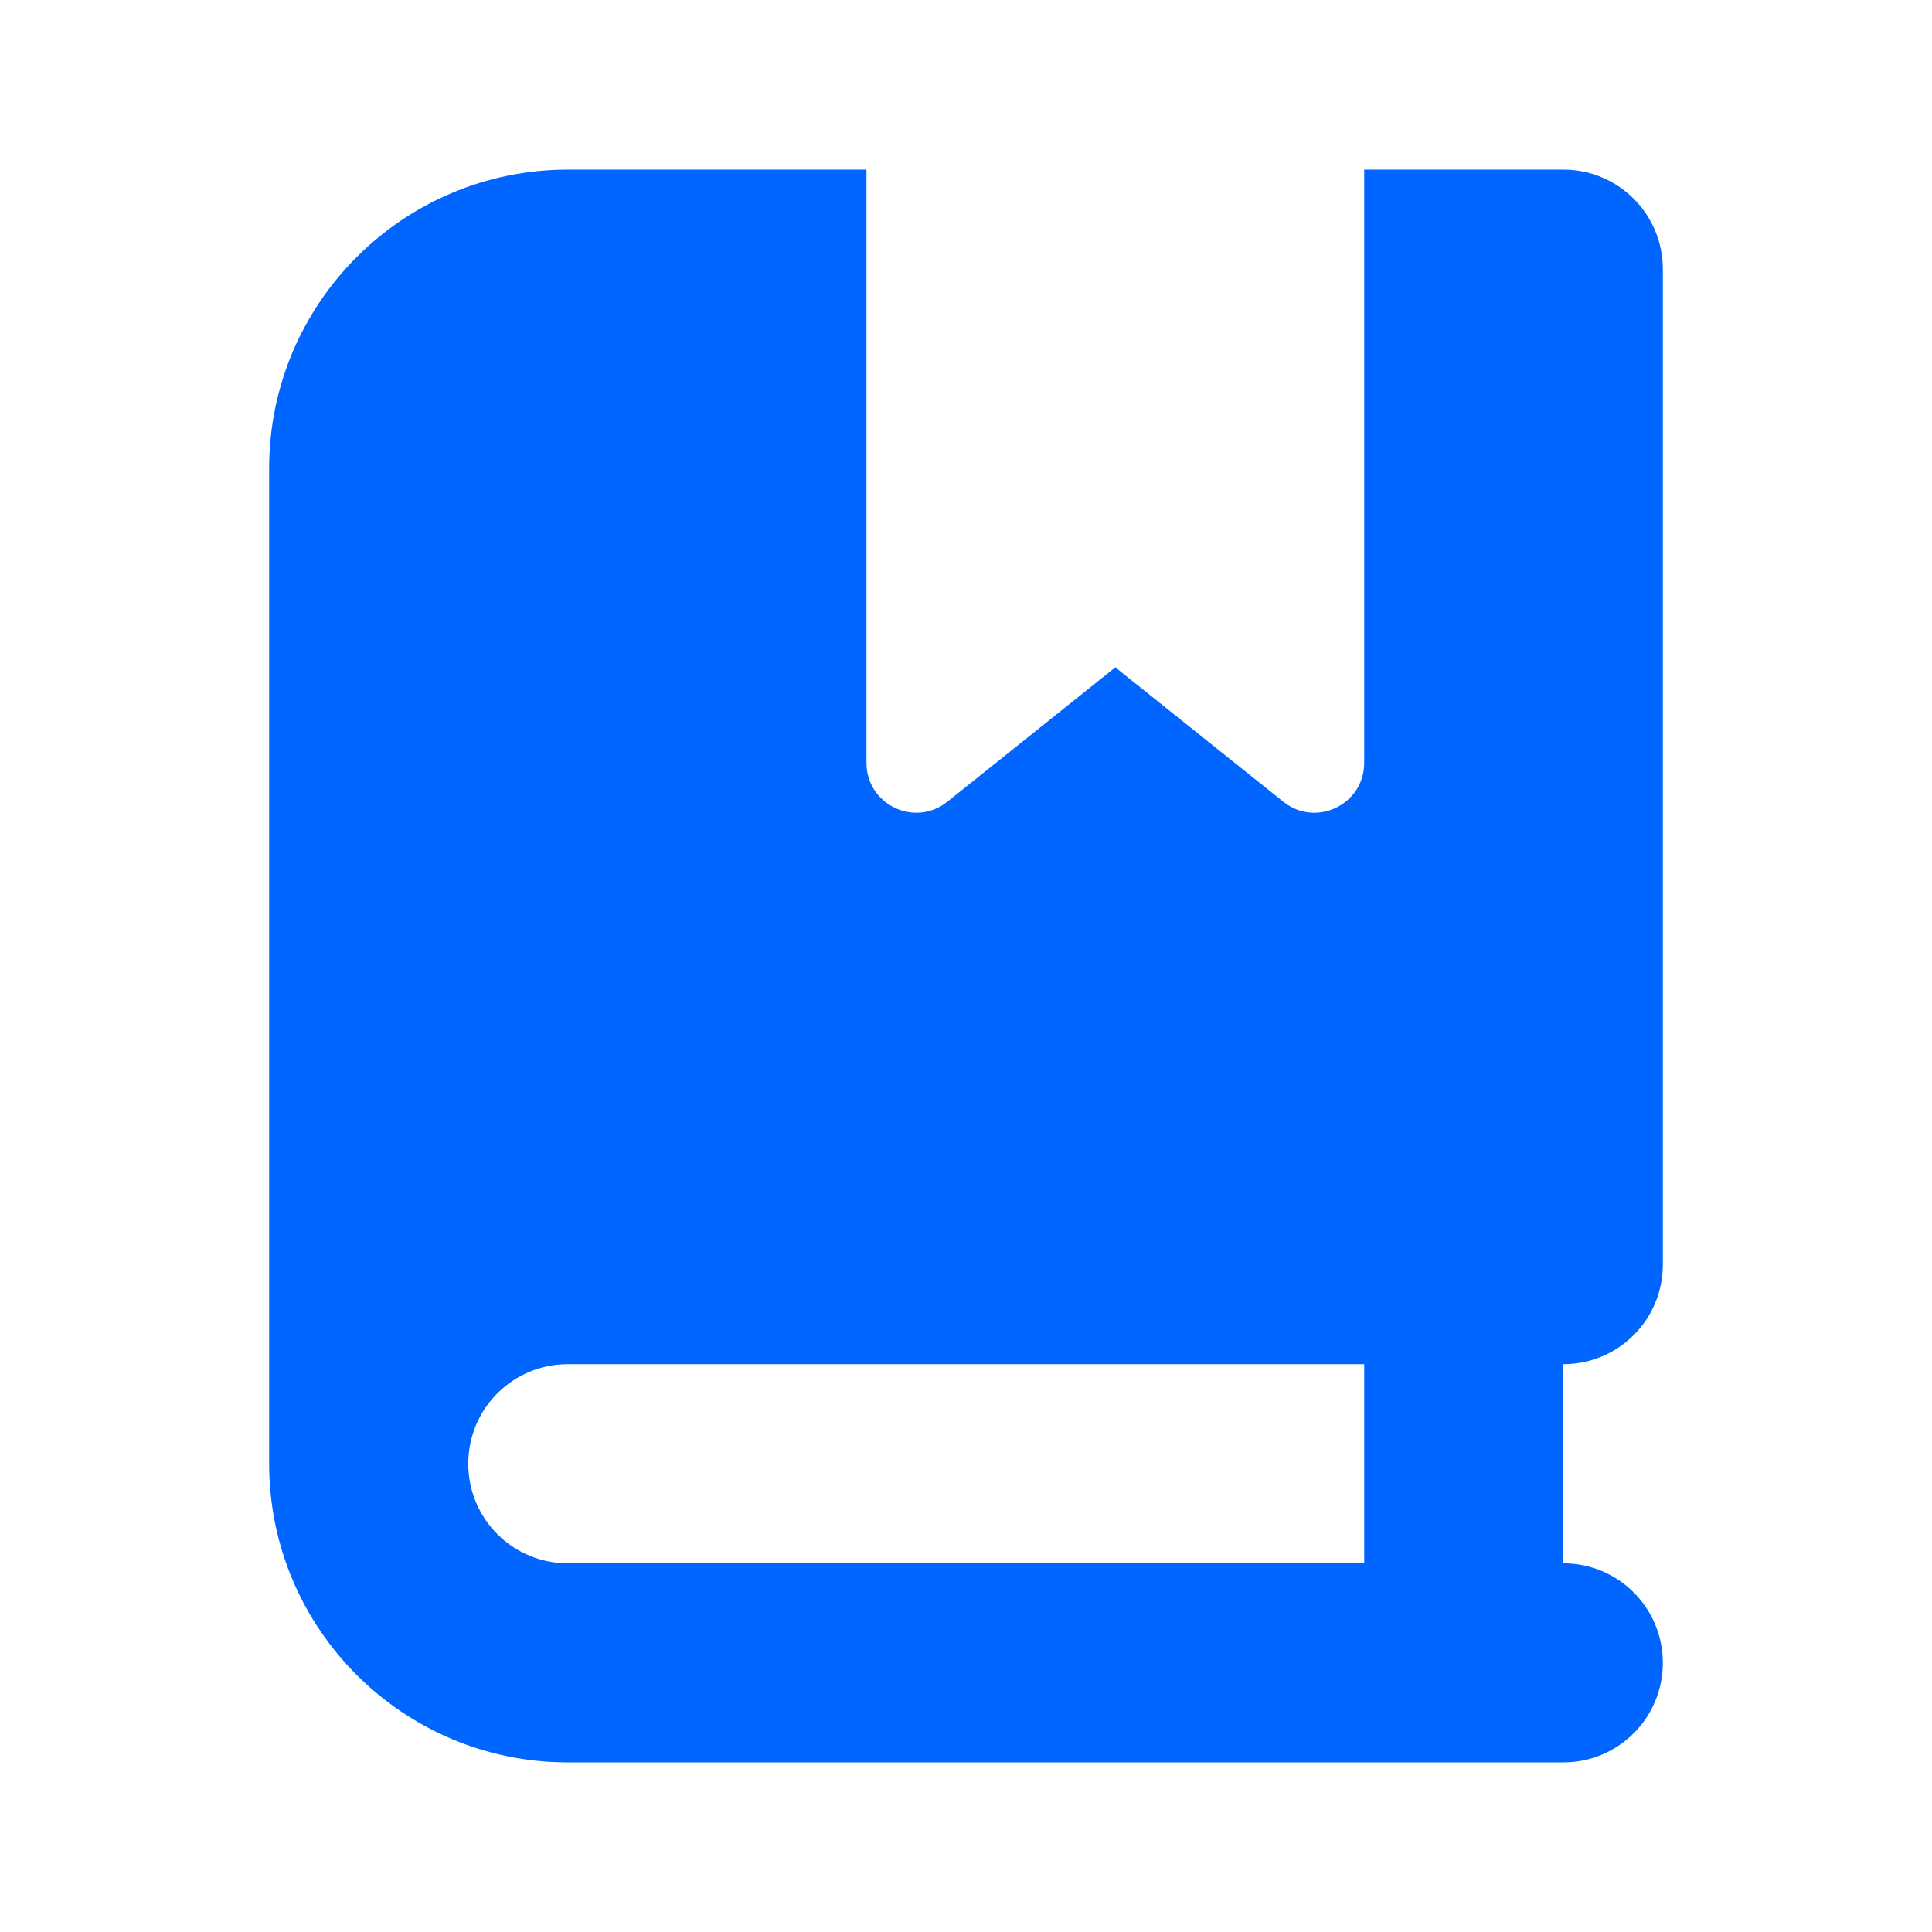 <?xml version="1.0" encoding="UTF-8"?> <svg xmlns="http://www.w3.org/2000/svg" width="48" height="48" viewBox="0 0 48 48" fill="none"><path d="M6.687 11.634C6.687 7.537 10.011 4.214 14.107 4.214H21.527V18.953C21.527 19.989 22.725 20.568 23.536 19.919L27.71 16.58L31.884 19.919C32.695 20.568 33.893 19.989 33.893 18.953V4.214H38.84C40.208 4.214 41.313 5.319 41.313 6.687V31.42C41.313 32.788 40.208 33.893 38.84 33.893V38.84C40.208 38.84 41.313 39.945 41.313 41.313C41.313 42.681 40.208 43.786 38.84 43.786H14.107C10.011 43.786 6.687 40.463 6.687 36.366V11.634ZM11.634 36.366C11.634 37.734 12.739 38.84 14.107 38.84H33.893V33.893H14.107C12.739 33.893 11.634 34.998 11.634 36.366Z" fill="#0066FF"></path></svg> 